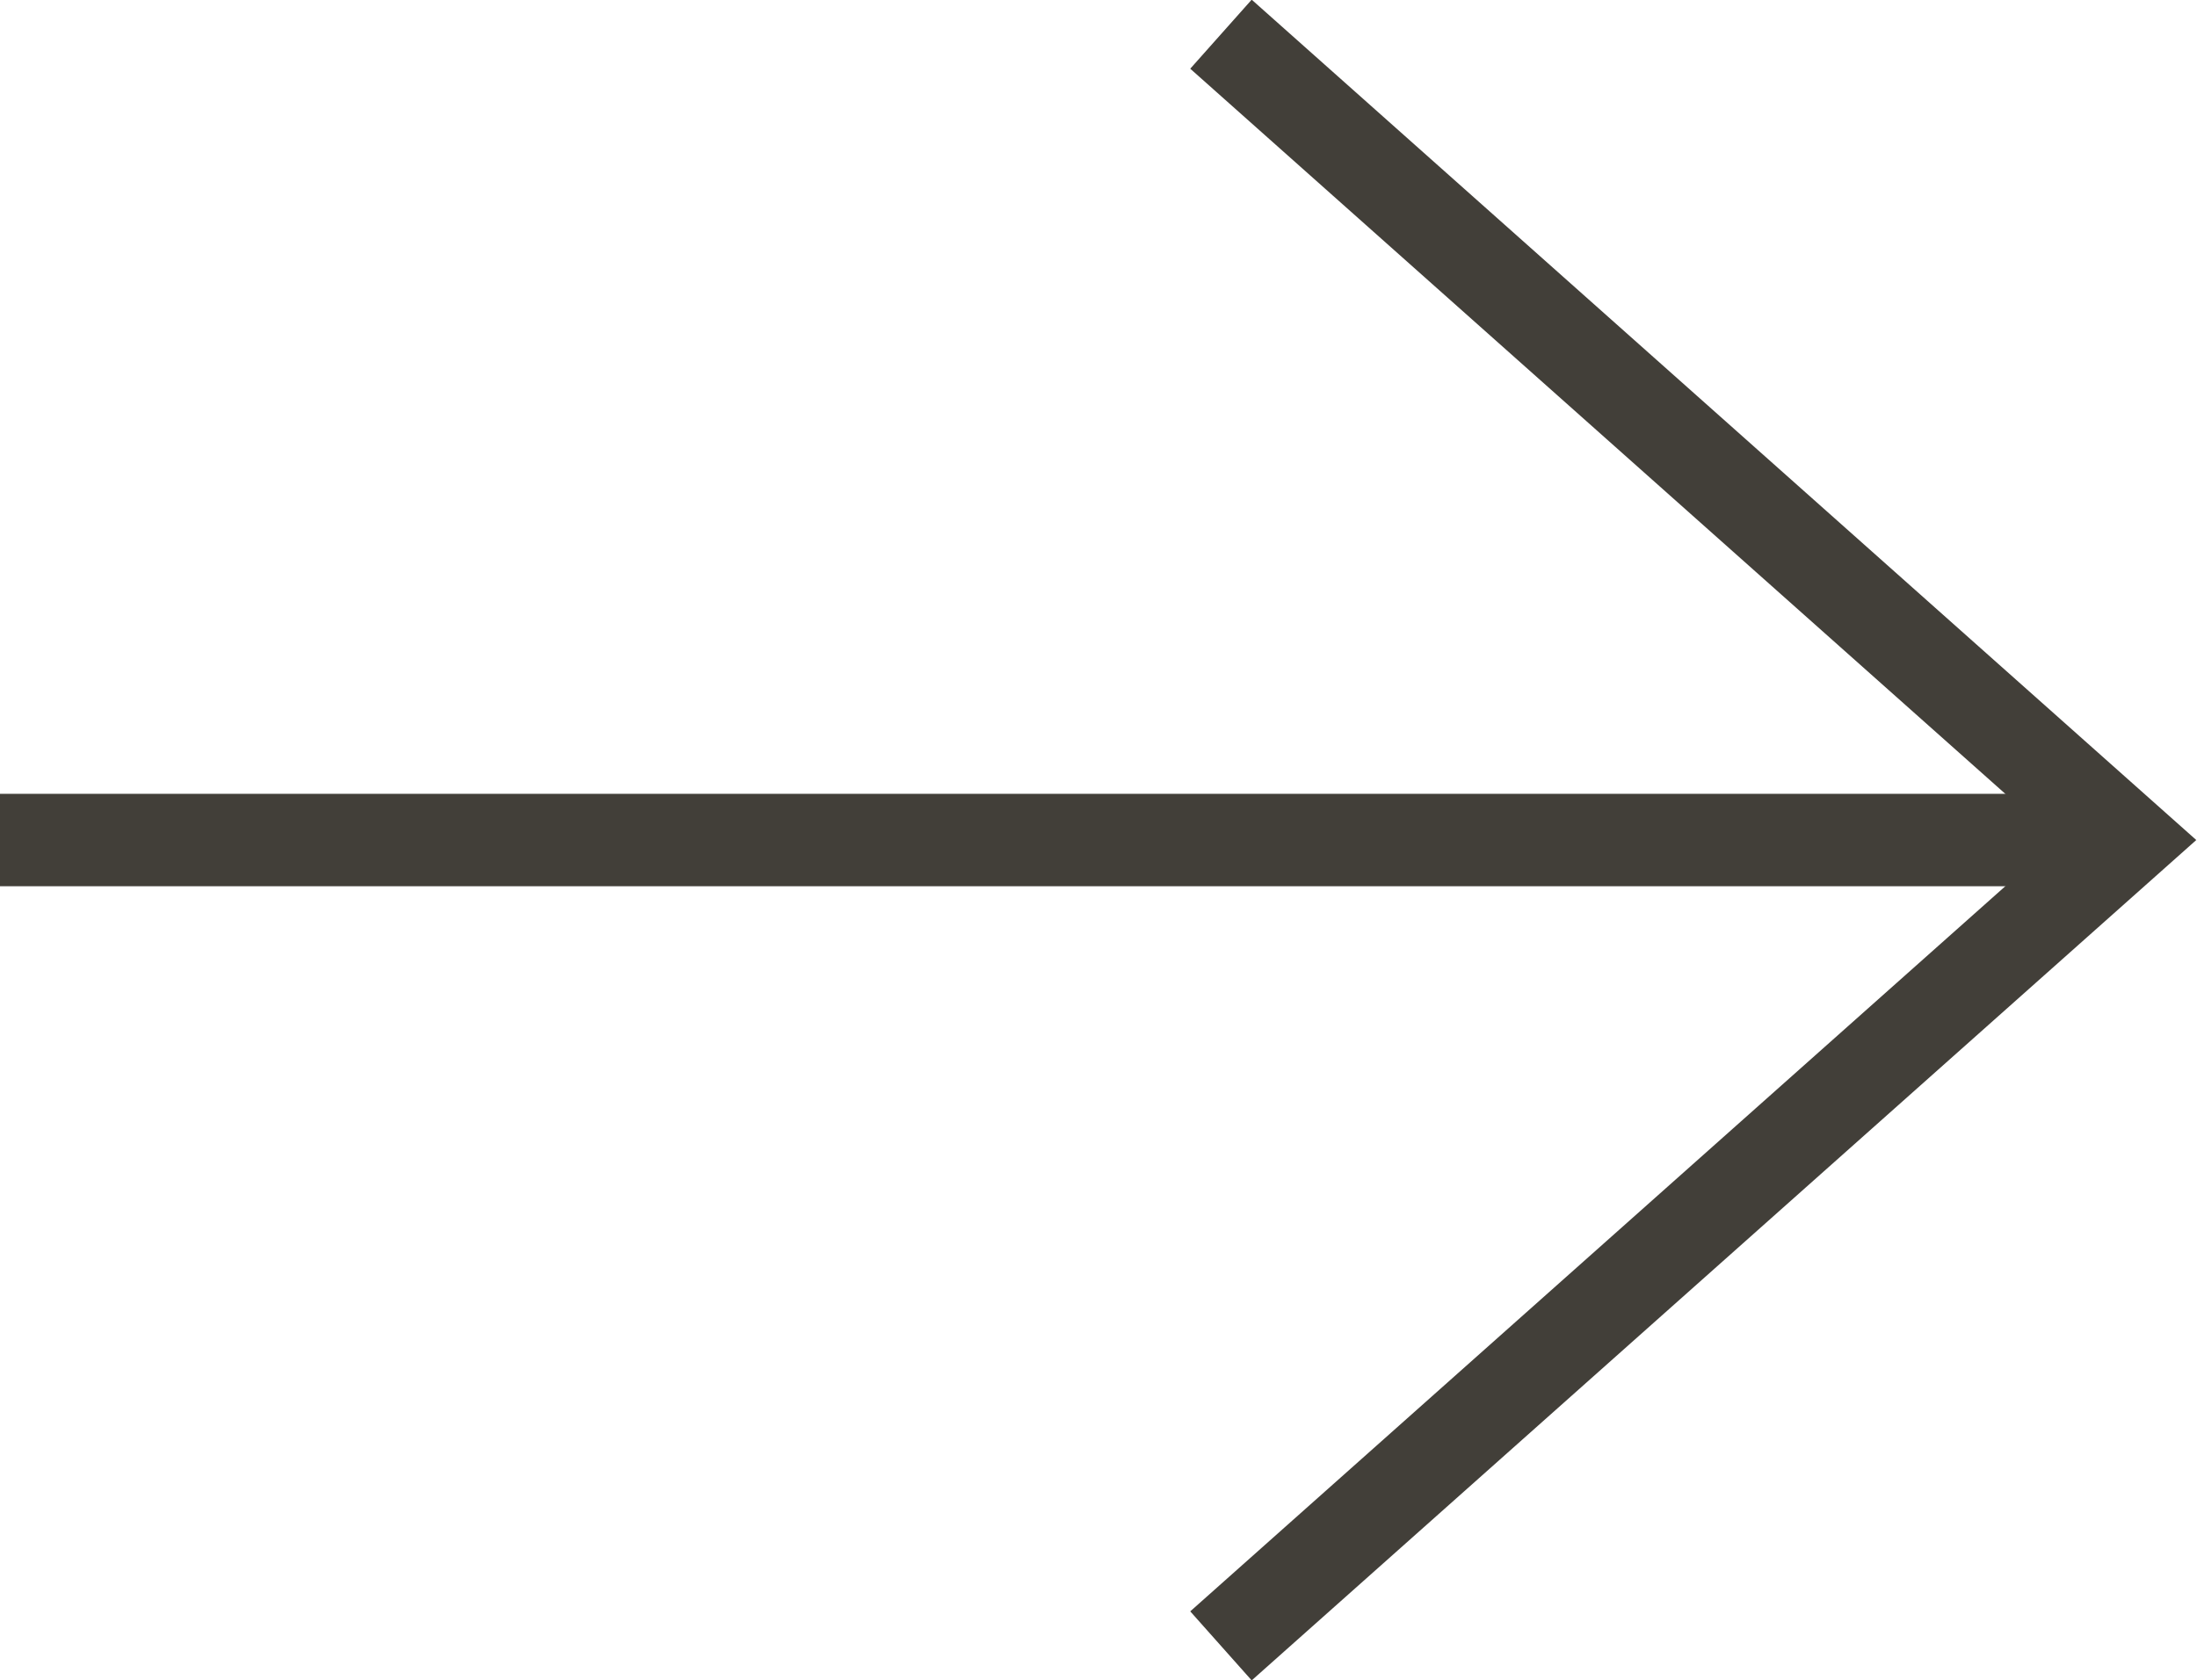<?xml version="1.0" encoding="UTF-8"?>
<svg id="_レイヤー_1" data-name="レイヤー 1" xmlns="http://www.w3.org/2000/svg" viewBox="0 0 23.77 18.18">
  <defs>
    <style>
      .cls-1 {
        fill: none;
        stroke: #423f39;
        stroke-miterlimit: 10;
      }
    </style>
  </defs>
  <line class="cls-1" y1="9.09" x2="22.63" y2="9.09"/>
  <polyline class="cls-1" points="13.21 .37 23.01 9.09 13.21 17.81"/>
</svg>